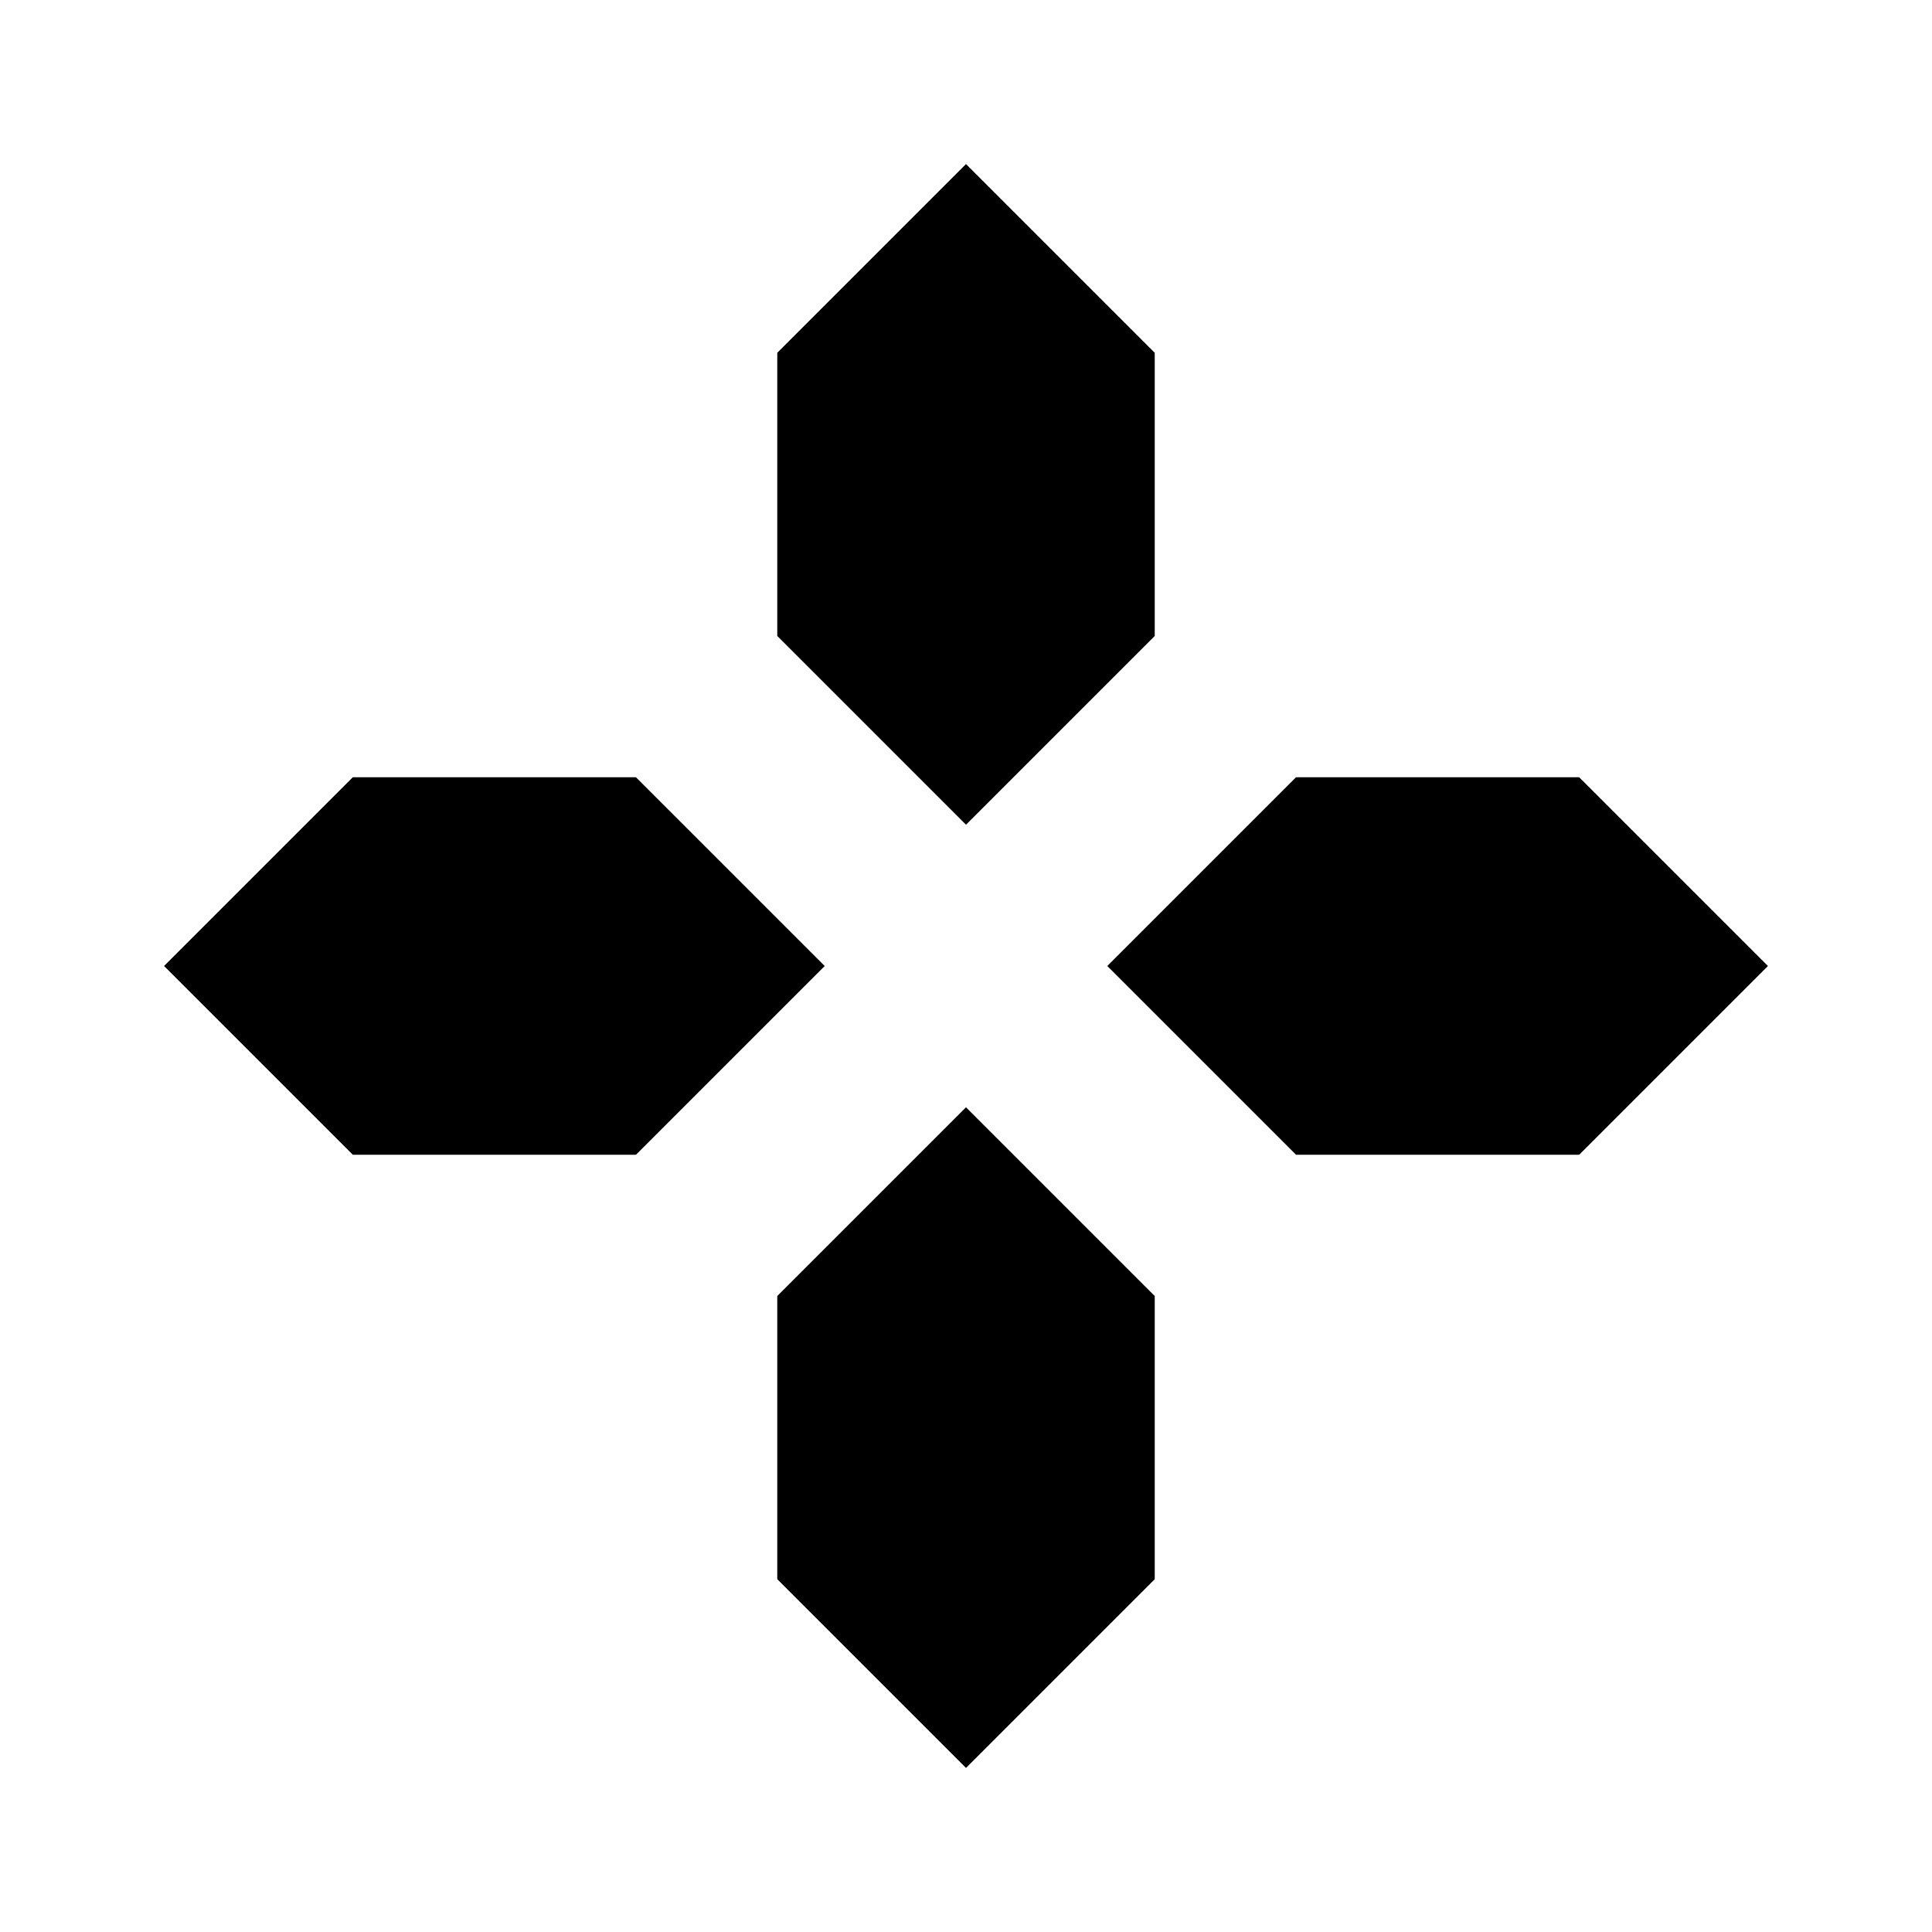 <svg width="200" height="200" viewBox="0 0 200 200" fill="none" xmlns="http://www.w3.org/2000/svg">
<rect width="200" height="200" fill="white"/>
<path d="M80.471 36.529L100 17L119.529 36.529V65.823L100 85.353L80.471 65.823V36.529Z" fill="black"/>
<path d="M163.471 80.471L183 100L163.471 119.529L134.176 119.529L114.647 100L134.176 80.471L163.471 80.471Z" fill="black"/>
<path d="M80.471 134.176L100 114.647L119.529 134.176V163.471L100 183L80.471 163.471V134.176Z" fill="black"/>
<path d="M65.823 80.471L85.353 100L65.823 119.529L36.529 119.529L17 100L36.529 80.471L65.823 80.471Z" fill="black"/>
<path d="M80.471 36.529L100 17L119.529 36.529V65.823L100 85.353L80.471 65.823V36.529Z" fill="black"/>
<path d="M163.471 80.471L183 100L163.471 119.529L134.176 119.529L114.647 100L134.176 80.471L163.471 80.471Z" fill="black"/>
<path d="M80.471 134.176L100 114.647L119.529 134.176V163.471L100 183L80.471 163.471V134.176Z" fill="black"/>
<path d="M65.823 80.471L85.353 100L65.823 119.529L36.529 119.529L17 100L36.529 80.471L65.823 80.471Z" fill="black"/>
</svg>
